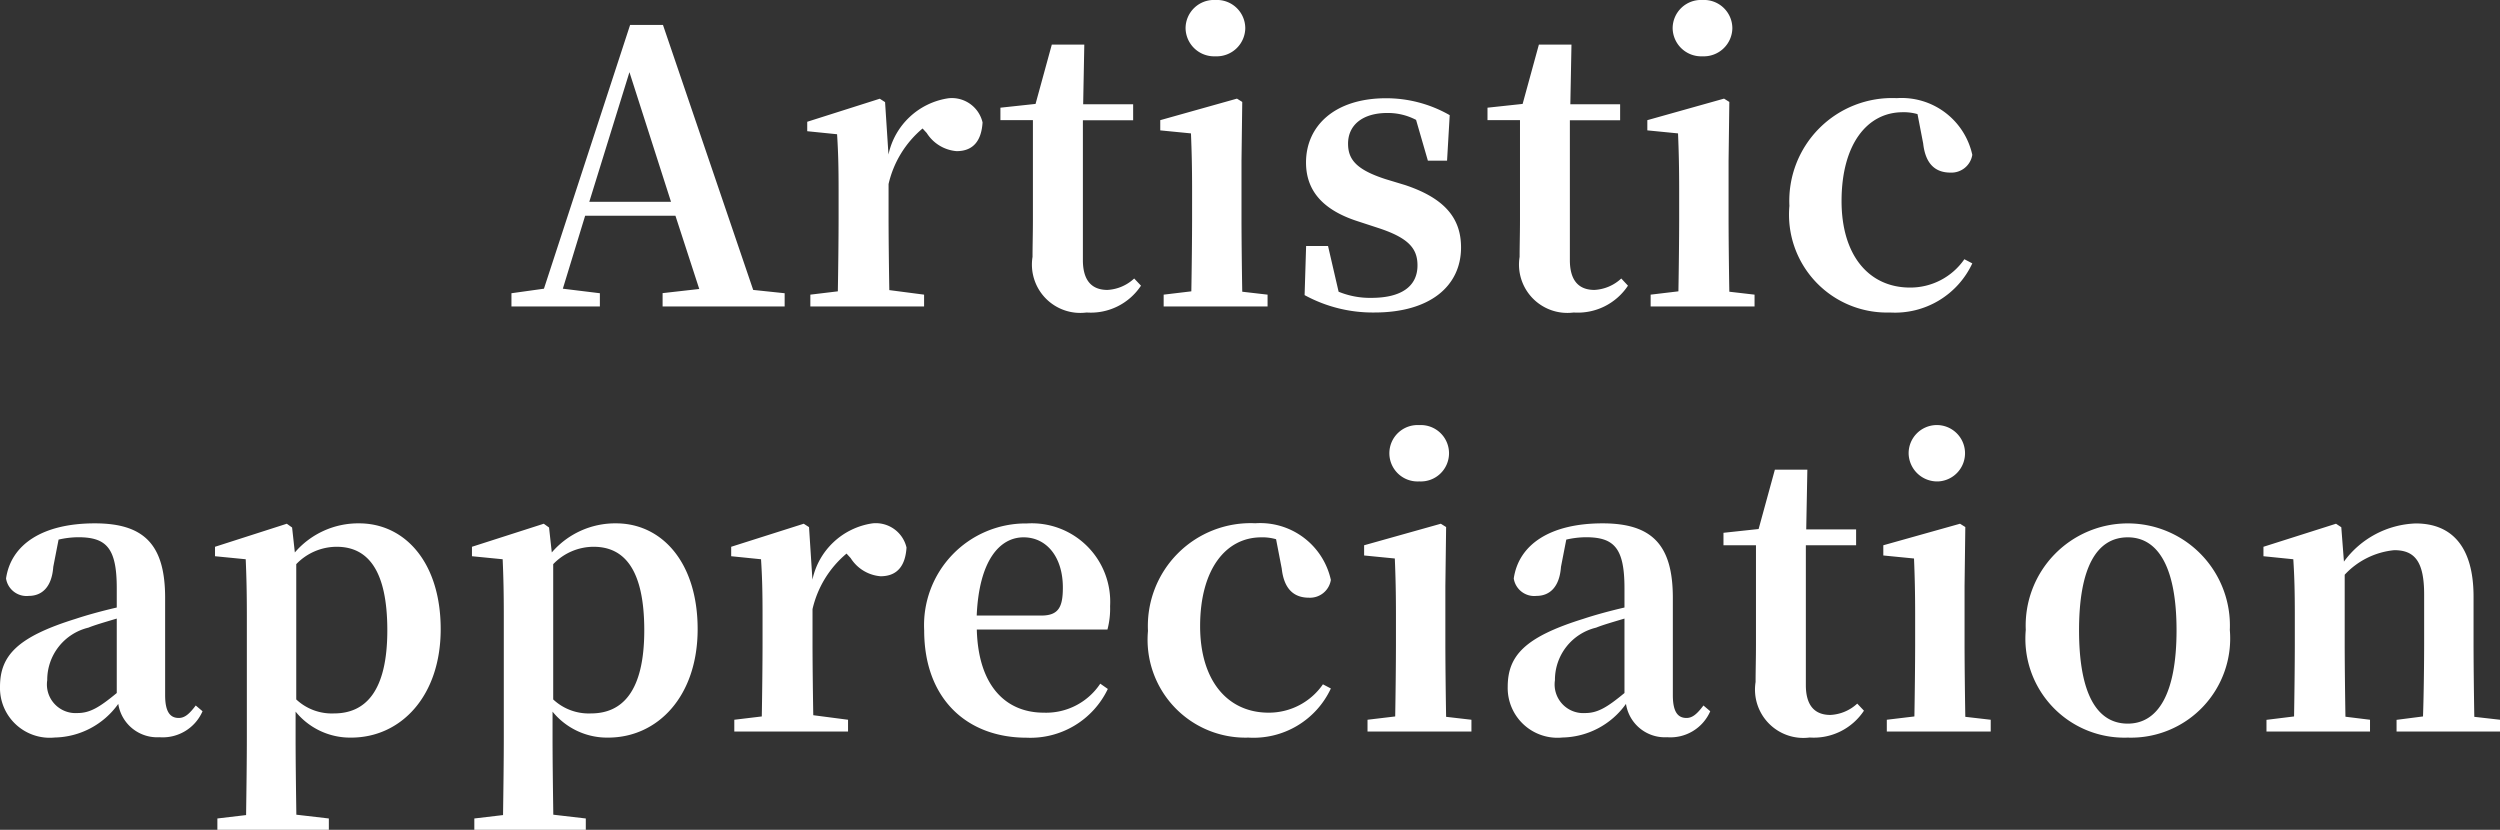 <svg xmlns="http://www.w3.org/2000/svg" width="105.856" height="35.136" viewBox="0 0 105.856 35.136"><rect x="0" y="0" width="105.856" height="35.136" fill="#333333" stroke="none"/><defs><style>.a{fill:#fff;}</style></defs><path class="a" d="M-27.84-4.432l1.7-5.488,1.76,5.488ZM-20.9-.7-24.72-11.92h-1.392L-29.76-.752l-1.376.192V0h3.744V-.56L-28.96-.752l.944-3.088h3.824l1.008,3.1-1.552.176V0h5.168V-.56Zm5.584-7.952-.224-.144-3.072.976v.4l1.264.128c.048.768.064,1.344.064,2.384V-3.76c0,.88-.016,2.208-.032,3.12L-18.48-.5V0h4.816V-.5l-1.472-.192c-.016-.912-.032-2.208-.032-3.072V-5.184a4.335,4.335,0,0,1,1.44-2.352l.176.192a1.655,1.655,0,0,0,1.264.768c.752,0,1.056-.5,1.1-1.216a1.335,1.335,0,0,0-1.44-1.024,3.05,3.05,0,0,0-2.544,2.384ZM-4.768-1.184A1.8,1.8,0,0,1-5.9-.7c-.64,0-1.04-.368-1.04-1.264v-5.92h2.128V-8.56H-6.928l.048-2.528H-8.256l-.688,2.512-1.488.16v.528h1.376V-3.7c0,.64-.016,1.088-.016,1.6A2.047,2.047,0,0,0-6.784.256,2.549,2.549,0,0,0-4.48-.88Zm3.44-9.408A1.21,1.21,0,0,0-.064-11.776a1.2,1.2,0,0,0-1.264-1.2,1.2,1.2,0,0,0-1.264,1.2A1.21,1.21,0,0,0-1.328-10.592ZM-.192-.624C-.208-1.536-.224-2.88-.224-3.76v-2.4l.032-2.5L-.416-8.8l-3.248.912v.432l1.3.128c.032.8.048,1.408.048,2.432V-3.76c0,.88-.016,2.208-.032,3.12L-3.52-.5V0H.88V-.5ZM5.872-5.392c-1.232-.4-1.584-.832-1.584-1.5,0-.784.608-1.3,1.664-1.3A2.573,2.573,0,0,1,7.168-7.9l.5,1.728H8.48L8.592-8.1A5.408,5.408,0,0,0,5.9-8.816c-2.192,0-3.392,1.184-3.392,2.72,0,1.3.848,2.064,2.224,2.5l.88.288c1.248.416,1.616.864,1.616,1.568,0,.88-.672,1.376-1.952,1.376A3.484,3.484,0,0,1,3.888-.624L3.44-2.56H2.512L2.448-.48a6.015,6.015,0,0,0,2.96.736C7.76.256,9.072-.864,9.072-2.5c0-1.232-.688-2.08-2.368-2.64Zm9.984,4.208A1.8,1.8,0,0,1,14.72-.7c-.64,0-1.04-.368-1.04-1.264v-5.92h2.128V-8.56H13.7l.048-2.528H12.368L11.68-8.576l-1.488.16v.528h1.376V-3.7c0,.64-.016,1.088-.016,1.6A2.047,2.047,0,0,0,13.84.256a2.549,2.549,0,0,0,2.3-1.136Zm3.44-9.408a1.21,1.21,0,0,0,1.264-1.184,1.2,1.2,0,0,0-1.264-1.2,1.2,1.2,0,0,0-1.264,1.2A1.21,1.21,0,0,0,19.3-10.592ZM20.432-.624C20.416-1.536,20.4-2.88,20.4-3.76v-2.4l.032-2.5L20.208-8.8l-3.248.912v.432l1.3.128c.032.8.048,1.408.048,2.432V-3.76c0,.88-.016,2.208-.032,3.12L17.1-.5V0h4.4V-.5ZM28.64-6.9c.1.9.544,1.232,1.152,1.232a.894.894,0,0,0,.928-.752,3.063,3.063,0,0,0-3.2-2.4,4.353,4.353,0,0,0-4.544,4.56A4.145,4.145,0,0,0,27.232.256a3.61,3.61,0,0,0,3.488-2.08L30.384-2a2.781,2.781,0,0,1-2.3,1.2c-1.728,0-2.9-1.344-2.9-3.664,0-2.384,1.072-3.76,2.592-3.76a2.09,2.09,0,0,1,.624.08ZM-47.848,16.368c-.736.608-1.136.848-1.664.848a1.213,1.213,0,0,1-1.28-1.392A2.274,2.274,0,0,1-49.048,13.6c.272-.112.72-.24,1.2-.384Zm3.344.528c-.288.384-.48.528-.72.528-.352,0-.576-.24-.576-.96V12.336c0-2.24-.88-3.152-2.976-3.152-2.224,0-3.552.9-3.76,2.336a.878.878,0,0,0,.96.736c.544,0,.976-.352,1.04-1.232l.224-1.152a3.8,3.8,0,0,1,.832-.1c1.2,0,1.632.464,1.632,2.16v.816c-.624.144-1.264.32-1.744.48-2.464.768-3.2,1.552-3.2,2.88a2.107,2.107,0,0,0,2.32,2.144,3.381,3.381,0,0,0,2.688-1.424A1.666,1.666,0,0,0-46.04,18.24a1.839,1.839,0,0,0,1.824-1.1Zm4.256-5.984a2.377,2.377,0,0,1,1.712-.736c1.328,0,2.144,1.008,2.144,3.536,0,2.608-.944,3.52-2.256,3.52a2.2,2.2,0,0,1-1.6-.592Zm-.176-1.552-.224-.16-3.04.976v.4l1.3.128c.032.768.048,1.36.048,2.4v5.152c0,.976-.016,2.128-.032,3.28l-1.216.144v.48h4.72v-.48l-1.376-.16c-.016-1.152-.032-2.3-.032-3.264v-1.1a2.975,2.975,0,0,0,2.352,1.1c2.112,0,3.792-1.76,3.792-4.592s-1.52-4.48-3.456-4.48a3.54,3.54,0,0,0-2.72,1.232Zm11.056,1.552a2.377,2.377,0,0,1,1.712-.736c1.328,0,2.144,1.008,2.144,3.536,0,2.608-.944,3.52-2.256,3.52a2.2,2.2,0,0,1-1.6-.592Zm-.176-1.552-.224-.16-3.04.976v.4l1.3.128c.032.768.048,1.36.048,2.4v5.152c0,.976-.016,2.128-.032,3.28l-1.216.144v.48h4.72v-.48l-1.376-.16c-.016-1.152-.032-2.3-.032-3.264v-1.1a2.975,2.975,0,0,0,2.352,1.1c2.112,0,3.792-1.76,3.792-4.592s-1.52-4.48-3.456-4.48a3.54,3.54,0,0,0-2.72,1.232Zm11.008-.016L-18.76,9.2l-3.072.976v.4l1.264.128c.048.768.064,1.344.064,2.384V14.24c0,.88-.016,2.208-.032,3.12L-21.7,17.5V18h4.816v-.5l-1.472-.192c-.016-.912-.032-2.208-.032-3.072V12.816a4.335,4.335,0,0,1,1.44-2.352l.176.192a1.655,1.655,0,0,0,1.264.768c.752,0,1.056-.5,1.1-1.216a1.335,1.335,0,0,0-1.44-1.024,3.05,3.05,0,0,0-2.544,2.384Zm7.1,3.744c.1-2.336.976-3.312,1.984-3.312.976,0,1.664.832,1.664,2.128,0,.816-.176,1.184-.912,1.184Zm5.536.592a3.456,3.456,0,0,0,.112-.992,3.321,3.321,0,0,0-3.52-3.5,4.308,4.308,0,0,0-4.352,4.528c0,2.912,1.824,4.544,4.336,4.544a3.631,3.631,0,0,0,3.44-2.064l-.32-.224A2.753,2.753,0,0,1-8.6,17.2c-1.552,0-2.768-1.072-2.832-3.52ZM1.48,11.1c.1.9.544,1.232,1.152,1.232a.894.894,0,0,0,.928-.752,3.063,3.063,0,0,0-3.2-2.4,4.353,4.353,0,0,0-4.544,4.56A4.145,4.145,0,0,0,.072,18.256a3.61,3.61,0,0,0,3.488-2.08L3.224,16a2.781,2.781,0,0,1-2.3,1.2c-1.728,0-2.9-1.344-2.9-3.664,0-2.384,1.072-3.76,2.592-3.76a2.09,2.09,0,0,1,.624.08ZM7.3,7.408a1.194,1.194,0,1,0,0-2.384,1.194,1.194,0,1,0,0,2.384ZM8.44,17.376c-.016-.912-.032-2.256-.032-3.136v-2.4l.032-2.5L8.216,9.2l-3.248.912v.432l1.3.128c.032.8.048,1.408.048,2.432V14.24c0,.88-.016,2.208-.032,3.12L5.112,17.5V18h4.4v-.5Zm7.552-1.008c-.736.608-1.136.848-1.664.848a1.213,1.213,0,0,1-1.28-1.392A2.274,2.274,0,0,1,14.792,13.6c.272-.112.72-.24,1.2-.384Zm3.344.528c-.288.384-.48.528-.72.528-.352,0-.576-.24-.576-.96V12.336c0-2.24-.88-3.152-2.976-3.152-2.224,0-3.552.9-3.76,2.336a.878.878,0,0,0,.96.736c.544,0,.976-.352,1.04-1.232l.224-1.152a3.8,3.8,0,0,1,.832-.1c1.2,0,1.632.464,1.632,2.16v.816c-.624.144-1.264.32-1.744.48-2.464.768-3.2,1.552-3.2,2.88a2.107,2.107,0,0,0,2.32,2.144,3.381,3.381,0,0,0,2.688-1.424A1.666,1.666,0,0,0,17.8,18.24a1.839,1.839,0,0,0,1.824-1.1Zm6.512-.08a1.8,1.8,0,0,1-1.136.48c-.64,0-1.04-.368-1.04-1.264v-5.92H25.8V9.44H23.688l.048-2.528H22.36l-.688,2.512-1.488.16v.528H21.56V14.3c0,.64-.016,1.088-.016,1.6a2.047,2.047,0,0,0,2.288,2.352,2.549,2.549,0,0,0,2.3-1.136Zm3.44-9.408a1.194,1.194,0,1,0-1.264-1.184A1.21,1.21,0,0,0,29.288,7.408Zm1.136,9.968c-.016-.912-.032-2.256-.032-3.136v-2.4l.032-2.5L30.2,9.2l-3.248.912v.432l1.3.128c.032.8.048,1.408.048,2.432V14.24c0,.88-.016,2.208-.032,3.12L27.1,17.5V18h4.4v-.5Zm6.88.88a4.2,4.2,0,0,0,4.32-4.56,4.324,4.324,0,1,0-8.64,0A4.191,4.191,0,0,0,37.3,18.256Zm0-.592c-1.328,0-2.064-1.3-2.064-3.952,0-2.64.736-3.936,2.064-3.936,1.3,0,2.064,1.3,2.064,3.936C39.368,16.368,38.6,17.664,37.3,17.664Zm14.672-.288c-.016-.912-.032-2.224-.032-3.136V12.288c0-2.144-.944-3.1-2.448-3.1a3.929,3.929,0,0,0-3.04,1.616l-.112-1.456L46.12,9.2l-3.072.976v.4l1.264.128c.048.768.064,1.344.064,2.384V14.24c0,.88-.016,2.208-.032,3.12l-1.168.144V18H47.56v-.5l-1.04-.128c-.016-.912-.032-2.256-.032-3.136V11.36a3.29,3.29,0,0,1,2.1-1.04c.864,0,1.264.48,1.264,1.872V14.24c0,.912-.016,2.224-.048,3.12l-1.12.144V18h4.384v-.5Z" transform="translate(52.792 12.976)"/></svg>
